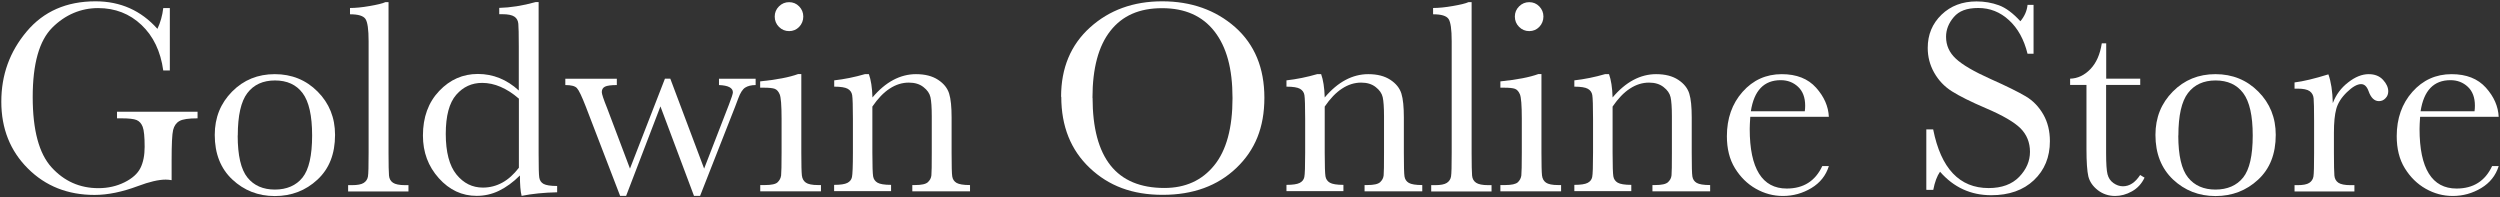 <?xml version="1.0" encoding="UTF-8"?>
<svg id="_レイヤー_1" data-name="レイヤー 1" xmlns="http://www.w3.org/2000/svg" viewBox="0 0 266 21">
  <rect x="0" y="0" width="266" height="21" fill="#333333" stroke="none"/>
  <defs>
    <style>
      .cls-1 {
        isolation: isolate;
      }

      .cls-2 {
        fill: #fff;
      }
    </style>
  </defs>
  <g id="Goldwin_Online_Store" data-name="Goldwin Online Store" class="cls-1">
    <g class="cls-1">
      <path class="cls-2" d="M12.45,11.89h8.57v.7c-.95,0-1.59.09-1.93.29-.34.19-.56.51-.67.95-.11.45-.16,1.52-.16,3.23v2.11c-.23-.04-.44-.06-.63-.06-.75,0-1.74.23-2.96.69-1.66.62-3.2.94-4.61.94-2.84,0-5.21-.93-7.09-2.81C1.09,16.06.14,13.69.14,10.82s.9-5.33,2.7-7.47S7.08.14,10.16.14c2.66,0,4.85.98,6.59,2.93.32-.68.53-1.42.62-2.21h.7v6.64h-.7c-.28-2.04-1.06-3.66-2.32-4.85s-2.8-1.79-4.61-1.79-3.49.69-4.88,2.08-2.08,3.85-2.08,7.38.67,6.02,2.01,7.49,3,2.21,4.98,2.21c1.02,0,1.94-.21,2.77-.62.83-.41,1.4-.92,1.7-1.52s.45-1.35.45-2.26c0-1.06-.07-1.77-.21-2.13s-.36-.6-.65-.72-.83-.18-1.61-.18h-.47v-.7h0Z"/>
      <path class="cls-2" d="M22.85,14.35c0-1.84.62-3.37,1.85-4.61s2.74-1.85,4.54-1.85,3.33.62,4.56,1.86,1.85,2.77,1.85,4.6c0,2.02-.62,3.61-1.88,4.77-1.25,1.16-2.76,1.74-4.53,1.74s-3.27-.59-4.52-1.76-1.87-2.76-1.87-4.74h0ZM25.29,14.42c0,2.13.35,3.62,1.04,4.47.69.86,1.67,1.28,2.92,1.28s2.26-.43,2.94-1.28,1.02-2.35,1.02-4.47-.34-3.61-1.01-4.51-1.66-1.35-2.94-1.35-2.26.45-2.94,1.34-1.02,2.4-1.02,4.52h-.01Z"/>
      <path class="cls-2" d="M41.34.23v16.03c0,1.28.02,2.08.05,2.42s.17.59.42.76.68.26,1.3.26h.35v.67h-6.42v-.67h.41c.59,0,1-.08,1.25-.24s.4-.39.45-.68.07-1.13.07-2.52V4.39c0-1.26-.11-2.05-.34-2.38s-.77-.49-1.64-.49v-.67c.6,0,1.3-.07,2.1-.21s1.36-.27,1.66-.41h.34Z"/>
      <path class="cls-2" d="M55.2,9.64v-4.69c0-1.28-.02-2.08-.05-2.42s-.17-.59-.42-.76-.68-.26-1.3-.26h-.31v-.67c1.18-.03,2.48-.23,3.88-.62h.31v16.13c0,1.4.02,2.25.07,2.55s.2.53.46.67.74.22,1.44.22v.67c-1.42.03-2.68.16-3.78.38-.12-.46-.18-1.18-.18-2.17-.72.72-1.47,1.26-2.23,1.63s-1.56.54-2.38.54c-1.55,0-2.89-.62-4.02-1.88s-1.69-2.76-1.69-4.54c0-1.95.58-3.53,1.73-4.74,1.15-1.21,2.52-1.81,4.12-1.81.81,0,1.58.15,2.3.44s1.41.73,2.05,1.32h0ZM55.2,10.49c-.64-.56-1.29-.97-1.94-1.25s-1.3-.42-1.96-.42c-1.1,0-2.02.42-2.76,1.27s-1.11,2.24-1.11,4.16.38,3.39,1.14,4.32,1.69,1.39,2.81,1.39c.74,0,1.43-.18,2.07-.53s1.22-.88,1.76-1.58v-7.37h-.01Z"/>
      <path class="cls-2" d="M74.5,20.84h-.66l-3.57-9.52-3.65,9.52h-.64l-3.66-9.52c-.42-1.08-.73-1.73-.94-1.95s-.62-.32-1.23-.32v-.67h5.48v.67c-.62,0-1.04.06-1.26.17s-.34.3-.34.58c0,.2.19.77.57,1.71l2.43,6.43,3.72-9.57h.57l3.6,9.57,2.64-6.81c.28-.72.42-1.16.42-1.3,0-.48-.49-.74-1.48-.78v-.67h3.9v.67c-.47,0-.84.1-1.11.27s-.52.55-.74,1.15l-.32.85-3.74,9.52h0Z"/>
      <path class="cls-2" d="M85.26,7.89v8.36c0,1.28.02,2.08.06,2.42s.18.59.42.76.68.26,1.3.26h.31v.67h-6.46v-.67h.5c.69,0,1.15-.1,1.35-.3.21-.2.33-.44.37-.72.03-.28.05-1.09.05-2.42v-3.63c0-1.41-.07-2.27-.2-2.58s-.31-.51-.53-.59-.6-.12-1.15-.12h-.4v-.67c1.74-.18,3.09-.43,4.04-.78h.34ZM82.43,1.76c0-.42.15-.78.45-1.08s.66-.45,1.08-.45.78.15,1.07.45.44.66.44,1.08-.15.8-.44,1.1-.65.45-1.07.45-.78-.15-1.08-.45-.45-.67-.45-1.1Z"/>
      <path class="cls-2" d="M92.05,7.89h.4c.22.61.35,1.43.38,2.48.7-.83,1.44-1.45,2.21-1.86s1.58-.62,2.42-.62c.96,0,1.74.2,2.35.6s1,.89,1.18,1.47.26,1.43.26,2.54v3.75c0,1.39.02,2.23.07,2.53s.2.53.46.68.73.23,1.43.23v.67h-6.14v-.67h.28c.7,0,1.16-.1,1.38-.31s.34-.44.37-.72.04-1.08.04-2.42v-3.87c0-.95-.05-1.62-.14-2.03s-.34-.76-.75-1.08-.92-.47-1.55-.47c-.71,0-1.39.21-2.04.64-.65.42-1.26,1.06-1.84,1.91v4.89c0,1.39.03,2.23.08,2.53s.21.53.47.68.74.23,1.44.23v.67h-6.06v-.67c.67,0,1.14-.07,1.41-.21s.43-.34.49-.62.1-1.15.1-2.61v-3.57c0-1.4-.03-2.24-.08-2.54-.05-.3-.21-.52-.47-.67s-.74-.23-1.44-.23v-.67c1.07-.12,2.17-.34,3.3-.67h0Z"/>
      <path class="cls-2" d="M112.9,10.3c0-3.07,1.03-5.53,3.08-7.38s4.61-2.78,7.68-2.78,5.68.92,7.76,2.75c2.07,1.84,3.11,4.34,3.11,7.51s-.99,5.57-2.98,7.47-4.6,2.86-7.84,2.86-5.74-.95-7.76-2.86-3.03-4.43-3.03-7.57h-.02ZM116.25,10.41c0,3.19.64,5.59,1.91,7.19s3.19,2.4,5.73,2.4c2.24,0,4-.8,5.3-2.4s1.95-3.99,1.95-7.16-.64-5.45-1.92-7.1c-1.28-1.64-3.13-2.47-5.57-2.47s-4.23.8-5.5,2.41-1.91,3.98-1.91,7.13h.01Z"/>
      <path class="cls-2" d="M140.17,7.89h.4c.22.61.35,1.43.38,2.48.7-.83,1.44-1.45,2.21-1.86s1.58-.62,2.42-.62c.96,0,1.74.2,2.35.6s1,.89,1.18,1.47.26,1.43.26,2.54v3.75c0,1.39.02,2.23.07,2.53s.2.53.46.68c.26.15.73.23,1.43.23v.67h-6.14v-.67h.28c.7,0,1.16-.1,1.38-.31s.34-.44.37-.72.04-1.08.04-2.42v-3.87c0-.95-.05-1.62-.14-2.03-.09-.41-.34-.76-.75-1.08s-.92-.47-1.54-.47c-.71,0-1.39.21-2.04.64-.65.42-1.26,1.06-1.84,1.91v4.89c0,1.39.03,2.23.08,2.53s.21.53.47.68.74.23,1.44.23v.67h-6.06v-.67c.67,0,1.14-.07,1.41-.21s.43-.34.49-.62.09-1.15.09-2.61v-3.57c0-1.4-.03-2.24-.08-2.54-.05-.3-.21-.52-.47-.67s-.74-.23-1.44-.23v-.67c1.07-.12,2.17-.34,3.3-.67h0Z"/>
      <path class="cls-2" d="M156.58.23v16.03c0,1.28.02,2.08.05,2.42s.17.59.42.76.68.26,1.3.26h.35v.67h-6.42v-.67h.41c.59,0,1-.08,1.25-.24s.4-.39.45-.68.07-1.13.07-2.52V4.39c0-1.26-.11-2.05-.34-2.38s-.77-.49-1.64-.49v-.67c.6,0,1.3-.07,2.1-.21.8-.14,1.36-.27,1.66-.41h.34Z"/>
      <path class="cls-2" d="M164.01,7.89v8.36c0,1.28.02,2.08.06,2.42s.18.59.42.76.68.26,1.3.26h.31v.67h-6.46v-.67h.5c.69,0,1.14-.1,1.36-.3.21-.2.33-.44.37-.72.03-.28.05-1.09.05-2.42v-3.63c0-1.41-.07-2.27-.2-2.58s-.31-.51-.53-.59-.6-.12-1.15-.12h-.4v-.67c1.74-.18,3.09-.43,4.04-.78h.33ZM161.18,1.76c0-.42.15-.78.45-1.08s.66-.45,1.08-.45.78.15,1.07.45.44.66.44,1.08-.15.8-.44,1.1-.65.45-1.07.45-.78-.15-1.08-.45-.45-.67-.45-1.1Z"/>
      <path class="cls-2" d="M170.8,7.89h.4c.22.61.35,1.43.38,2.48.7-.83,1.44-1.45,2.21-1.86s1.58-.62,2.42-.62c.96,0,1.74.2,2.35.6s1,.89,1.18,1.47.26,1.43.26,2.54v3.75c0,1.39.02,2.23.07,2.53s.2.53.46.68c.26.15.73.23,1.43.23v.67h-6.14v-.67h.28c.7,0,1.16-.1,1.38-.31s.34-.44.37-.72.04-1.08.04-2.42v-3.87c0-.95-.05-1.62-.14-2.03-.09-.41-.34-.76-.75-1.08s-.92-.47-1.54-.47c-.71,0-1.39.21-2.04.64-.65.42-1.26,1.06-1.84,1.91v4.89c0,1.39.03,2.23.08,2.53s.21.53.47.68.74.23,1.44.23v.67h-6.06v-.67c.67,0,1.14-.07,1.41-.21s.43-.34.49-.62.09-1.15.09-2.61v-3.57c0-1.4-.03-2.24-.08-2.54-.05-.3-.21-.52-.47-.67s-.74-.23-1.44-.23v-.67c1.07-.12,2.17-.34,3.3-.67h0Z"/>
      <path class="cls-2" d="M194.59,12.43h-8.36c-.04.58-.06,1.01-.06,1.29,0,2.11.33,3.69.99,4.75s1.64,1.59,2.95,1.59c1.78,0,3.04-.8,3.78-2.39h.7c-.31,1-.93,1.78-1.86,2.34s-1.94.84-3.03.84c-1.02,0-1.98-.26-2.88-.77-.9-.51-1.64-1.24-2.22-2.18s-.86-2.08-.86-3.41c0-1.89.56-3.47,1.67-4.72s2.5-1.88,4.17-1.88c1.57,0,2.79.48,3.65,1.44s1.31,1.99,1.36,3.11h0ZM192.03,11.84c.03-.22.04-.42.04-.6,0-.86-.25-1.53-.75-2s-1.12-.71-1.85-.71c-1.78,0-2.84,1.1-3.18,3.31h5.74Z"/>
      <path class="cls-2" d="M204.96,20.16v-6.39h.73c.83,4.16,2.8,6.24,5.9,6.24,1.4,0,2.48-.4,3.25-1.19.77-.8,1.15-1.69,1.15-2.67s-.34-1.83-1.01-2.5c-.67-.66-1.9-1.38-3.69-2.14-1.59-.68-2.79-1.28-3.6-1.79s-1.44-1.18-1.9-2-.68-1.69-.68-2.62c0-1.42.49-2.59,1.47-3.54.98-.94,2.22-1.41,3.73-1.41.84,0,1.63.14,2.37.41s1.5.84,2.29,1.7c.45-.54.7-1.12.76-1.74h.64v5.2h-.64c-.37-1.51-1.03-2.71-1.97-3.57-.94-.87-2.03-1.3-3.27-1.3s-2.05.32-2.6.96-.83,1.34-.83,2.1c0,.92.35,1.69,1.04,2.33.68.64,1.92,1.37,3.71,2.17,1.71.76,2.95,1.38,3.73,1.84.78.46,1.4,1.11,1.87,1.93s.7,1.77.7,2.84c0,1.7-.57,3.08-1.7,4.15s-2.65,1.6-4.54,1.6c-2.18,0-3.99-.83-5.45-2.5-.32.46-.56,1.1-.72,1.93h-.73v-.04Z"/>
      <path class="cls-2" d="M227.71,9.04h-3.62v7.25c0,1.11.05,1.86.15,2.25.1.39.3.7.62.93s.66.35,1.02.35c.7,0,1.31-.4,1.83-1.2l.47.28c-.3.64-.75,1.13-1.34,1.46s-1.19.49-1.79.49c-.7,0-1.32-.21-1.85-.62-.53-.42-.86-.9-1-1.46-.13-.56-.2-1.53-.2-2.93v-6.8h-1.74v-.67c.8-.02,1.52-.36,2.15-1.01s1.04-1.57,1.22-2.75h.47v3.76h3.62v.67h-.01Z"/>
      <path class="cls-2" d="M229.34,14.35c0-1.84.62-3.37,1.85-4.61s2.74-1.85,4.54-1.85,3.33.62,4.56,1.86,1.85,2.77,1.85,4.6c0,2.02-.62,3.61-1.88,4.77-1.25,1.16-2.76,1.74-4.53,1.74s-3.27-.59-4.52-1.76c-1.24-1.18-1.87-2.76-1.87-4.74h0ZM231.77,14.42c0,2.13.35,3.62,1.04,4.47.69.86,1.67,1.28,2.92,1.28s2.26-.43,2.94-1.28,1.02-2.35,1.02-4.47-.34-3.61-1.01-4.51-1.66-1.35-2.94-1.35-2.26.45-2.94,1.34-1.02,2.4-1.02,4.52h0Z"/>
      <path class="cls-2" d="M248.22,10.95c.33-.87.87-1.6,1.62-2.18.75-.59,1.48-.88,2.19-.88.64,0,1.15.2,1.52.6s.56.81.56,1.23c0,.28-.09.53-.29.73-.19.21-.42.31-.7.31-.49,0-.86-.36-1.11-1.08-.18-.49-.44-.73-.79-.73-.42,0-.92.29-1.51.86s-.96,1.16-1.13,1.78-.25,1.46-.25,2.53v2.14c0,1.28.02,2.08.05,2.42.03.33.17.59.42.76s.68.26,1.3.26h.41v.67h-6.37v-.67h.31c.59,0,1-.08,1.25-.24s.4-.39.45-.68.07-1.13.07-2.52v-3.38c0-1.29-.02-2.1-.05-2.42s-.17-.58-.42-.76-.68-.27-1.3-.27h-.31v-.66c.92-.11,2.12-.4,3.6-.86.28.77.44,1.79.47,3.06v-.02Z"/>
      <path class="cls-2" d="M265.86,12.43h-8.36c-.04.58-.06,1.01-.06,1.29,0,2.11.33,3.69.99,4.75s1.64,1.59,2.95,1.59c1.78,0,3.04-.8,3.78-2.39h.7c-.31,1-.93,1.78-1.86,2.34s-1.94.84-3.03.84c-1.02,0-1.98-.26-2.88-.77-.9-.51-1.64-1.24-2.22-2.18s-.86-2.08-.86-3.41c0-1.89.56-3.47,1.67-4.72s2.5-1.88,4.17-1.88c1.57,0,2.79.48,3.65,1.44s1.31,1.99,1.36,3.11h0ZM263.29,11.84c.03-.22.04-.42.04-.6,0-.86-.25-1.53-.75-2s-1.12-.71-1.85-.71c-1.78,0-2.84,1.1-3.18,3.31h5.74Z"/>
    </g>
  </g>
</svg>